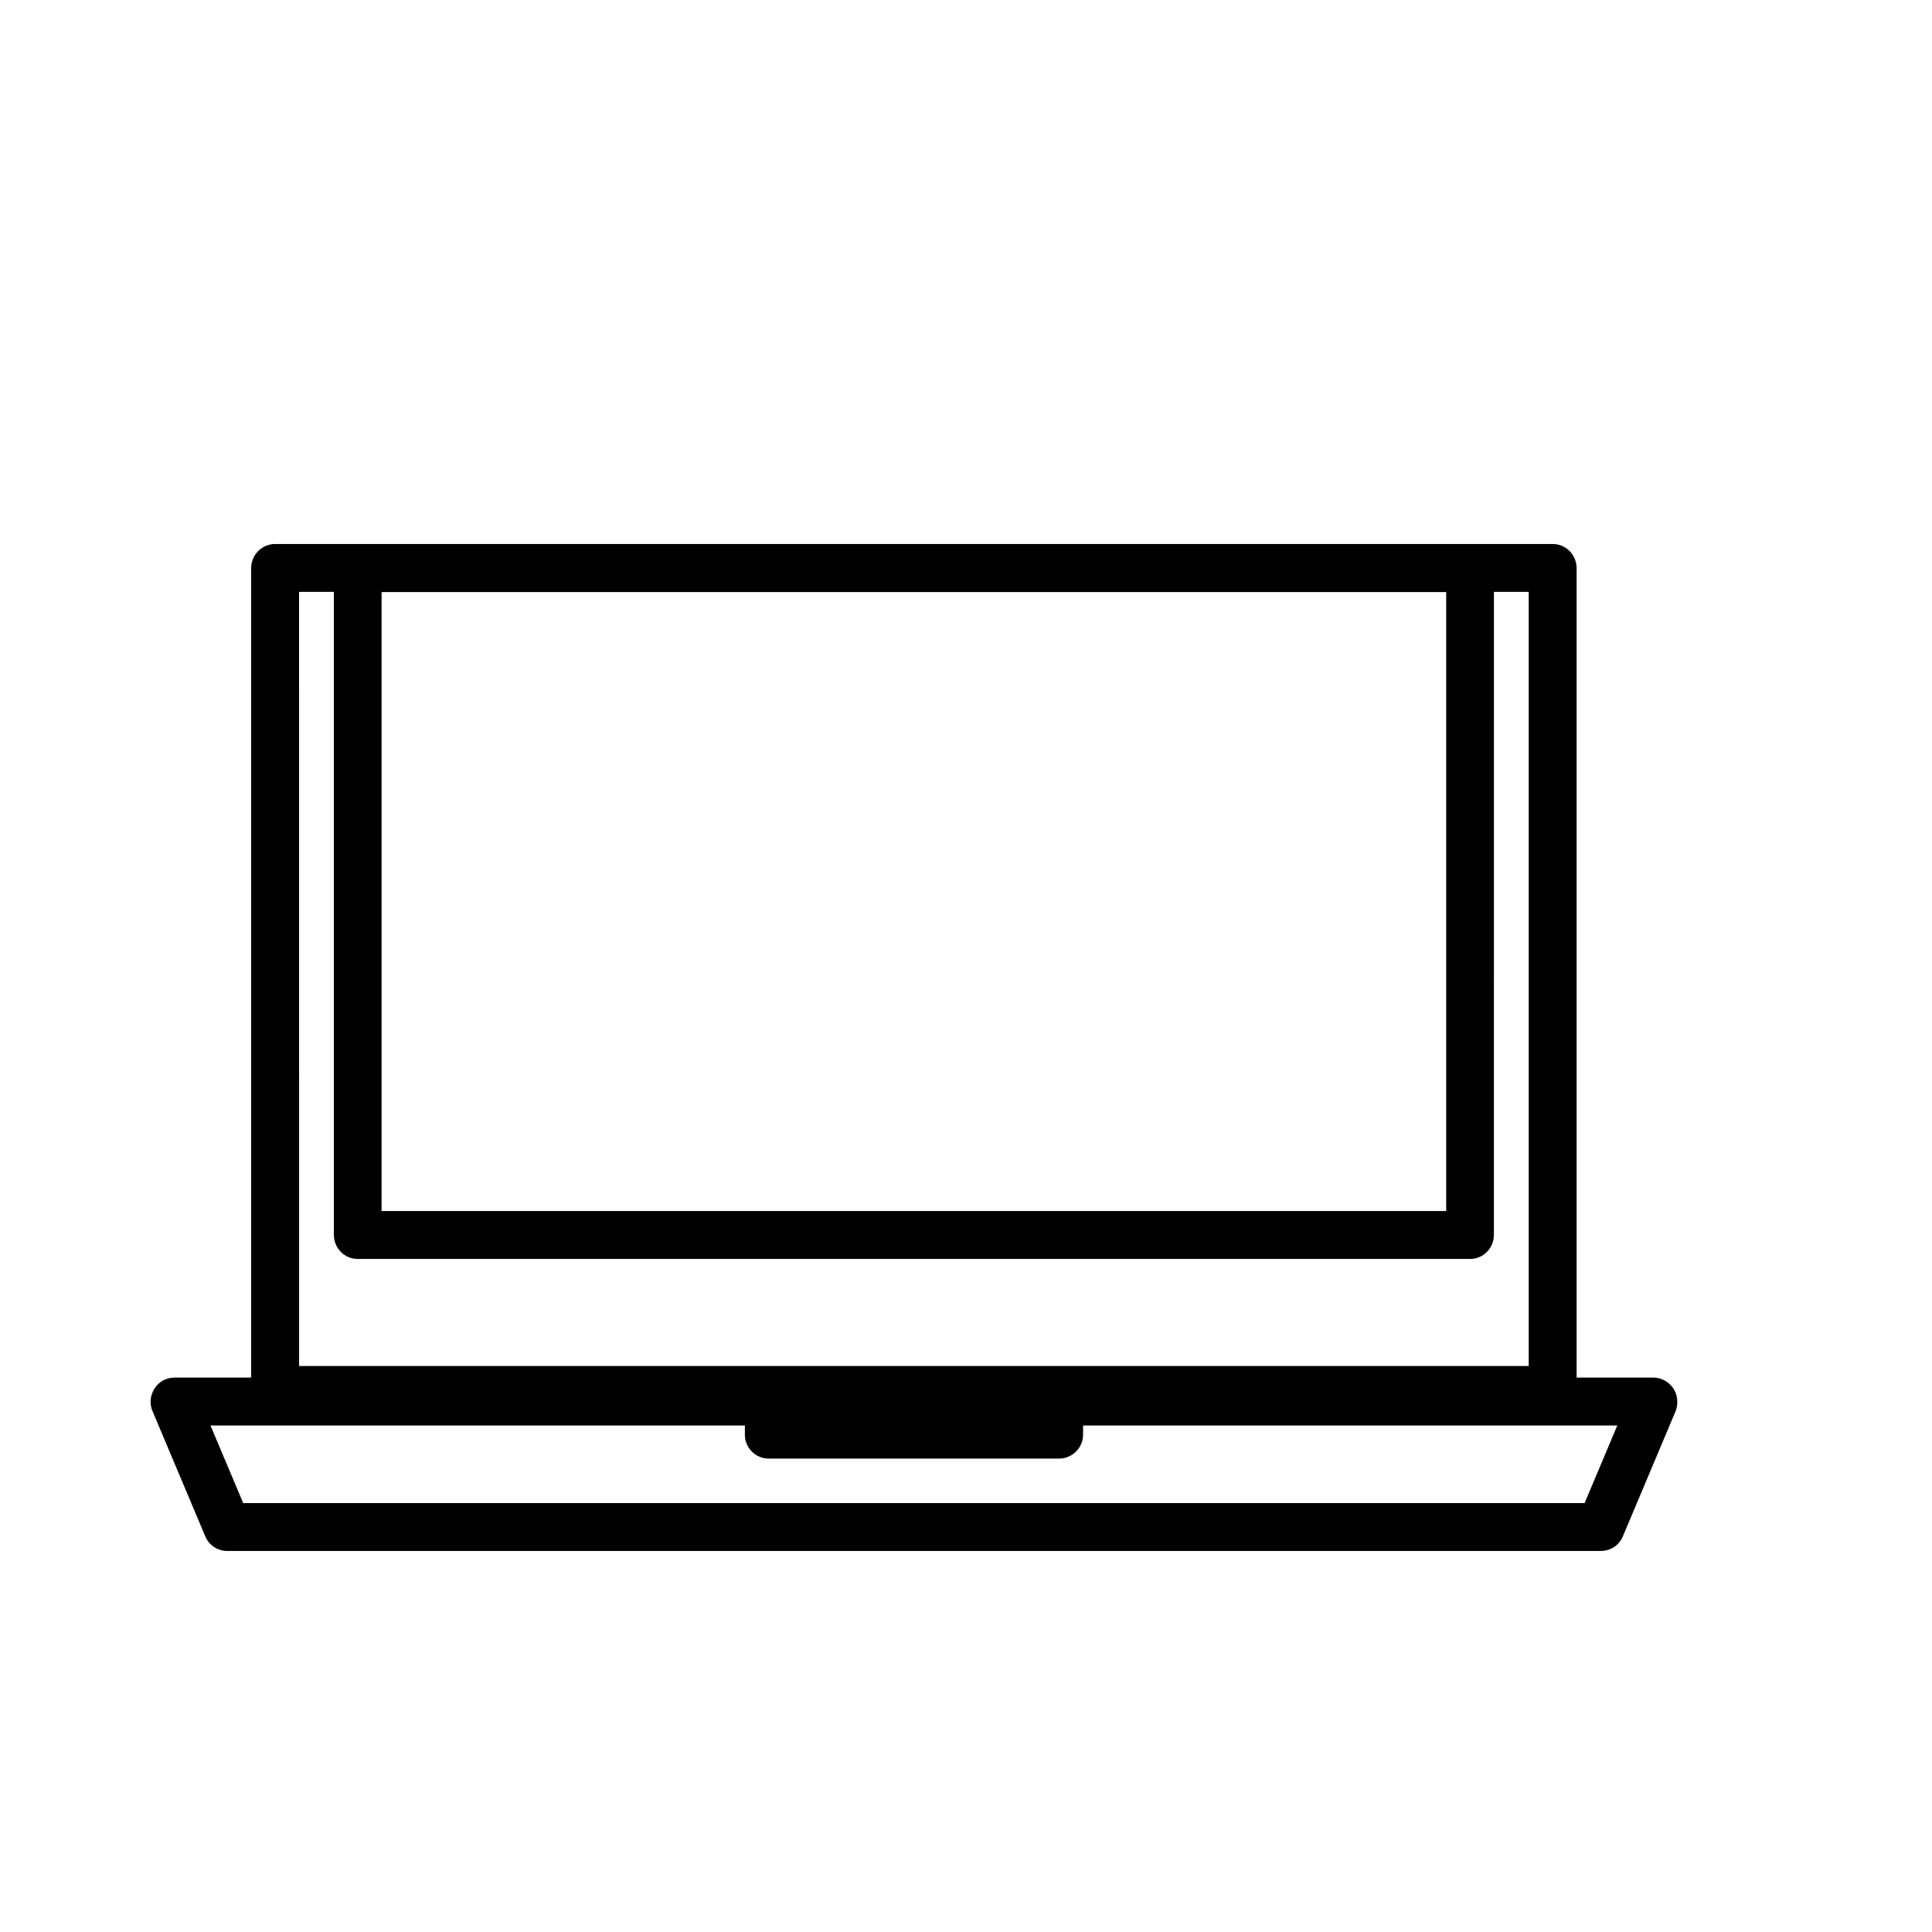 <?xml version="1.0" encoding="UTF-8"?>
<!-- Uploaded to: SVG Repo, www.svgrepo.com, Generator: SVG Repo Mixer Tools -->
<svg fill="#000000" width="800px" height="800px" version="1.1" viewBox="144 144 512 512" xmlns="http://www.w3.org/2000/svg">
 <path d="m587.46 511.95c-1.207-1.762-3.172-2.871-5.289-2.871h-20.355v-214.52c0-3.527-2.82-6.398-6.348-6.398h-338.56c-3.477 0-6.348 2.871-6.348 6.398v214.52h-20.355c-2.117 0-4.082 1.059-5.238 2.871-1.16 1.812-1.41 4.031-0.555 5.996l14.008 33.25c1.008 2.367 3.273 3.828 5.844 3.828h363.95c2.57 0 4.836-1.461 5.844-3.828l14.008-33.25c0.754-1.965 0.551-4.234-0.609-5.996zm-60.203-211.05v164.04h-282.13v-164.04zm-304-0.051h9.219v170.39c0 3.527 2.82 6.398 6.297 6.398h294.83c3.477 0 6.297-2.871 6.297-6.398l0.004-170.39h9.219v205.15h-325.86zm340.68 241.48h-355.49l-8.664-20.555h141.62v2.469c0 3.426 2.82 6.297 6.297 6.297h76.98c3.477 0 6.348-2.871 6.348-6.297v-2.469h141.57z"/>
</svg>